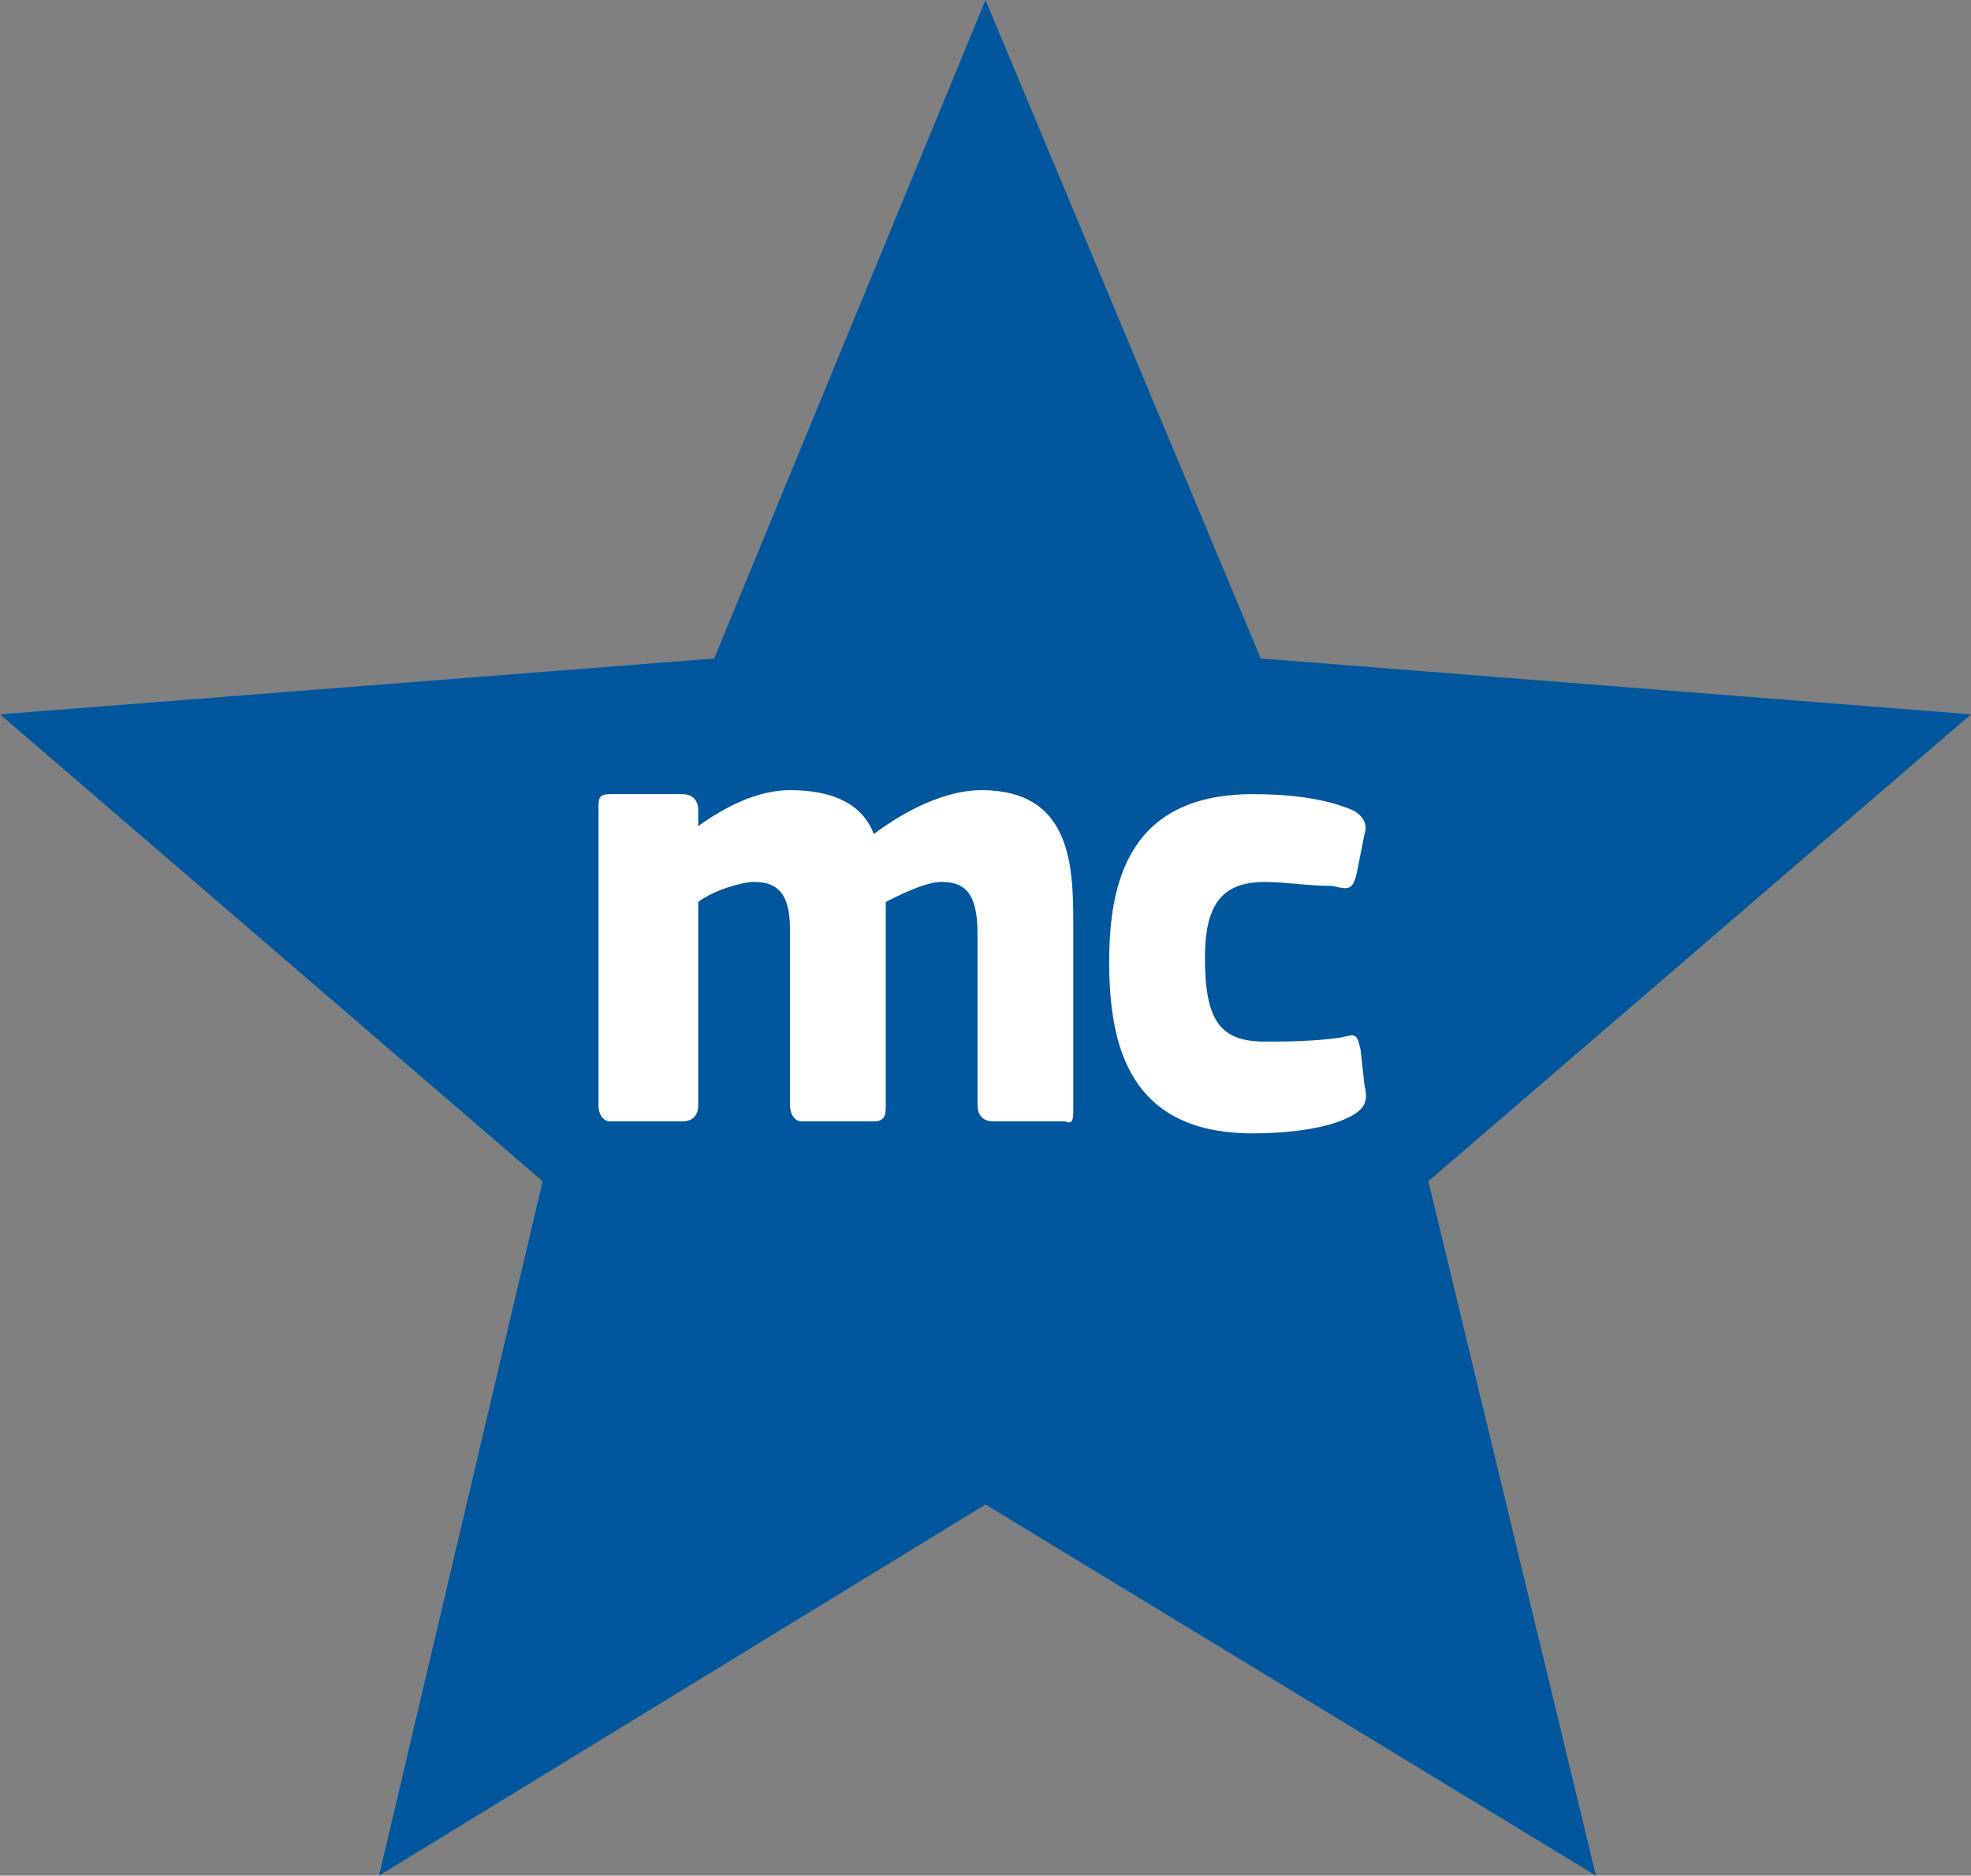 <?xml version="1.0" encoding="utf-8"?>
<!-- Generator: Adobe Illustrator 21.0.0, SVG Export Plug-In . SVG Version: 6.00 Build 0)  -->
<svg version="1.1" id="Ebene_1" xmlns="http://www.w3.org/2000/svg" xmlns:xlink="http://www.w3.org/1999/xlink" x="0px" y="0px"
	 viewBox="0 0 49.4 47" style="enable-background:new 0 0 49.4 47;" xml:space="preserve">
<rect x="0" y="0" width="49.4" height="47" fill="#808080" stroke="none"/>
<style type="text/css">
	.st0{fill:#00579D;}
	.st1{fill:#FFFFFF;}
</style>
<g>
	<polygon class="st0" points="24.7,37.7 40,47 35.8,29.6 49.4,17.9 31.6,16.5 24.7,0 17.9,16.5 0,17.9 13.6,29.6 9.5,47 	"/>
	<path class="st1" d="M34.1,26.3C34,25.9,34,25.9,33.6,26c-0.7,0.1-1.4,0.1-1.9,0.1c-1.1,0-1.5-0.5-1.5-2.1c0-1.3,0.4-1.9,1.5-1.9
		c0.5,0,1.1,0.1,1.7,0.1c0.4,0.1,0.5,0.1,0.6-0.3l0.2-1c0.1-0.3-0.1-0.5-0.3-0.6c-0.7-0.3-1.6-0.4-2.5-0.4c-3.1,0-3.6,2.2-3.6,4.2
		c0,2.1,0.5,4.3,3.6,4.3c0.8,0,1.8-0.1,2.4-0.4c0.4-0.2,0.5-0.4,0.4-0.8L34.1,26.3 M26.9,27.8v-4.7c0-1.5-0.1-3.3-2.3-3.3
		c-0.9,0-1.9,0.5-2.7,1.1c-0.3-0.8-1.1-1.1-2.1-1.1c-0.8,0-1.6,0.4-2.3,0.9l0,0v-0.4c0-0.2-0.1-0.4-0.4-0.4h-1.8
		C15,19.9,15,20,15,20.3v7.4c0,0.2,0.1,0.4,0.3,0.4h1.8c0.3,0,0.4-0.2,0.4-0.4v-5.1c0.4-0.3,1.1-0.5,1.4-0.5c0.6,0,0.9,0.3,0.9,1.2
		v4.4c0,0.2,0.1,0.4,0.3,0.4h1.8c0.3,0,0.3-0.2,0.3-0.4v-5.1c0.4-0.2,1-0.5,1.4-0.5c0.6,0,0.9,0.3,0.9,1.3v4.3
		c0,0.2,0.1,0.4,0.4,0.4h1.8C26.9,28.2,26.9,28,26.9,27.8z"/>
</g>
</svg>

